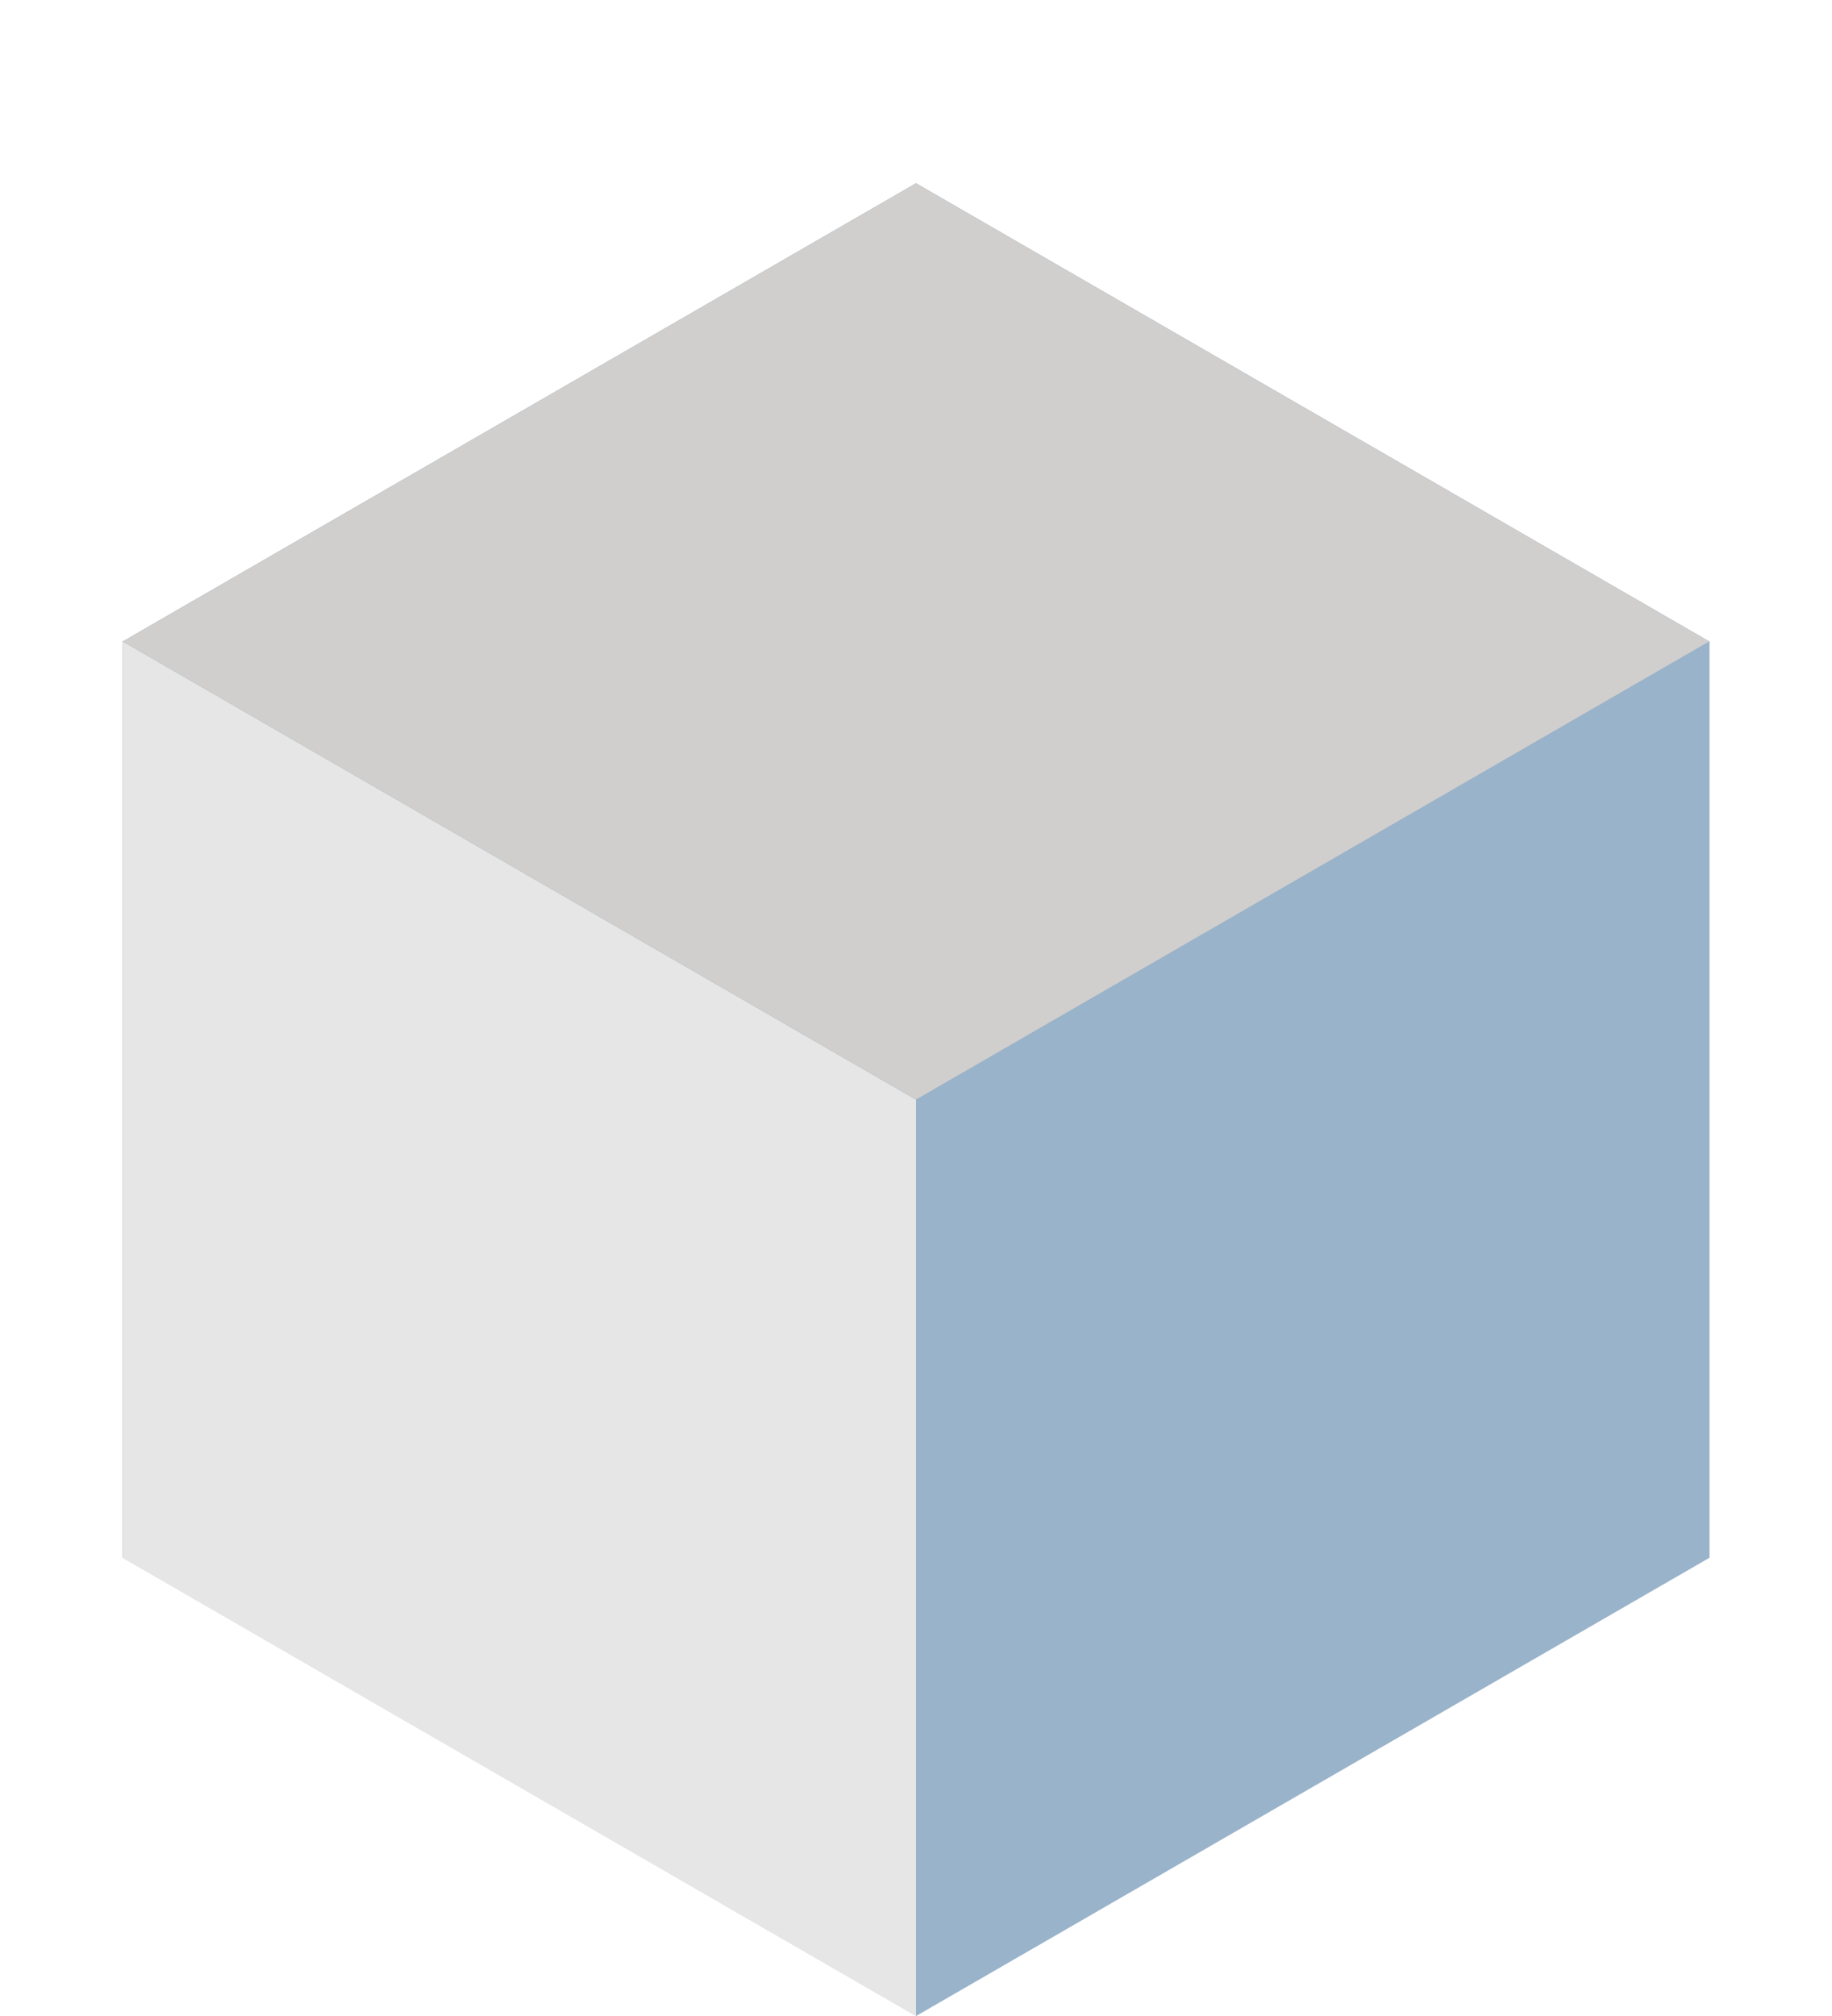 <svg viewBox="-50 0 100 110" xmlns="http://www.w3.org/2000/svg" width="300" height="330" preserveAspectRatio="xMidYMid meet">
  <g>
    <!-- Bottom face (A-B-C-D) — light gray -->
    <polygon points="0,110 43.3,85 0,60 -43.3,85" fill="#D9D9D9" />

    <!-- Back face (D-C-G-H) — darker blue-gray -->
    <polygon points="-43.3,85 0,60 0,10 -43.3,35" fill="#7D97B2" />

    <!-- Left face (E-H-D-A) — very light gray (#E6E6E6) -->
    <polygon points="0,60 -43.3,35 -43.3,85 0,110" fill="#E6E6E6" />

    <!-- Right face (F-G-C-B) — darker blue-gray -->
    <polygon points="43.3,35 0,10 0,60 43.3,85" fill="#7D97B2" />

    <!-- Front face (A-B-F-E) — softer blue (#99B3CB) -->
    <polygon points="0,110 43.3,85 43.3,35 0,60" fill="#99B3CB" />

    <!-- Top face (E-F-G-H) — soft light gray (#D0CFCE) -->
    <polygon points="0,60 43.3,35 0,10 -43.3,35" fill="#D0CFCE" />
  </g>
</svg>

